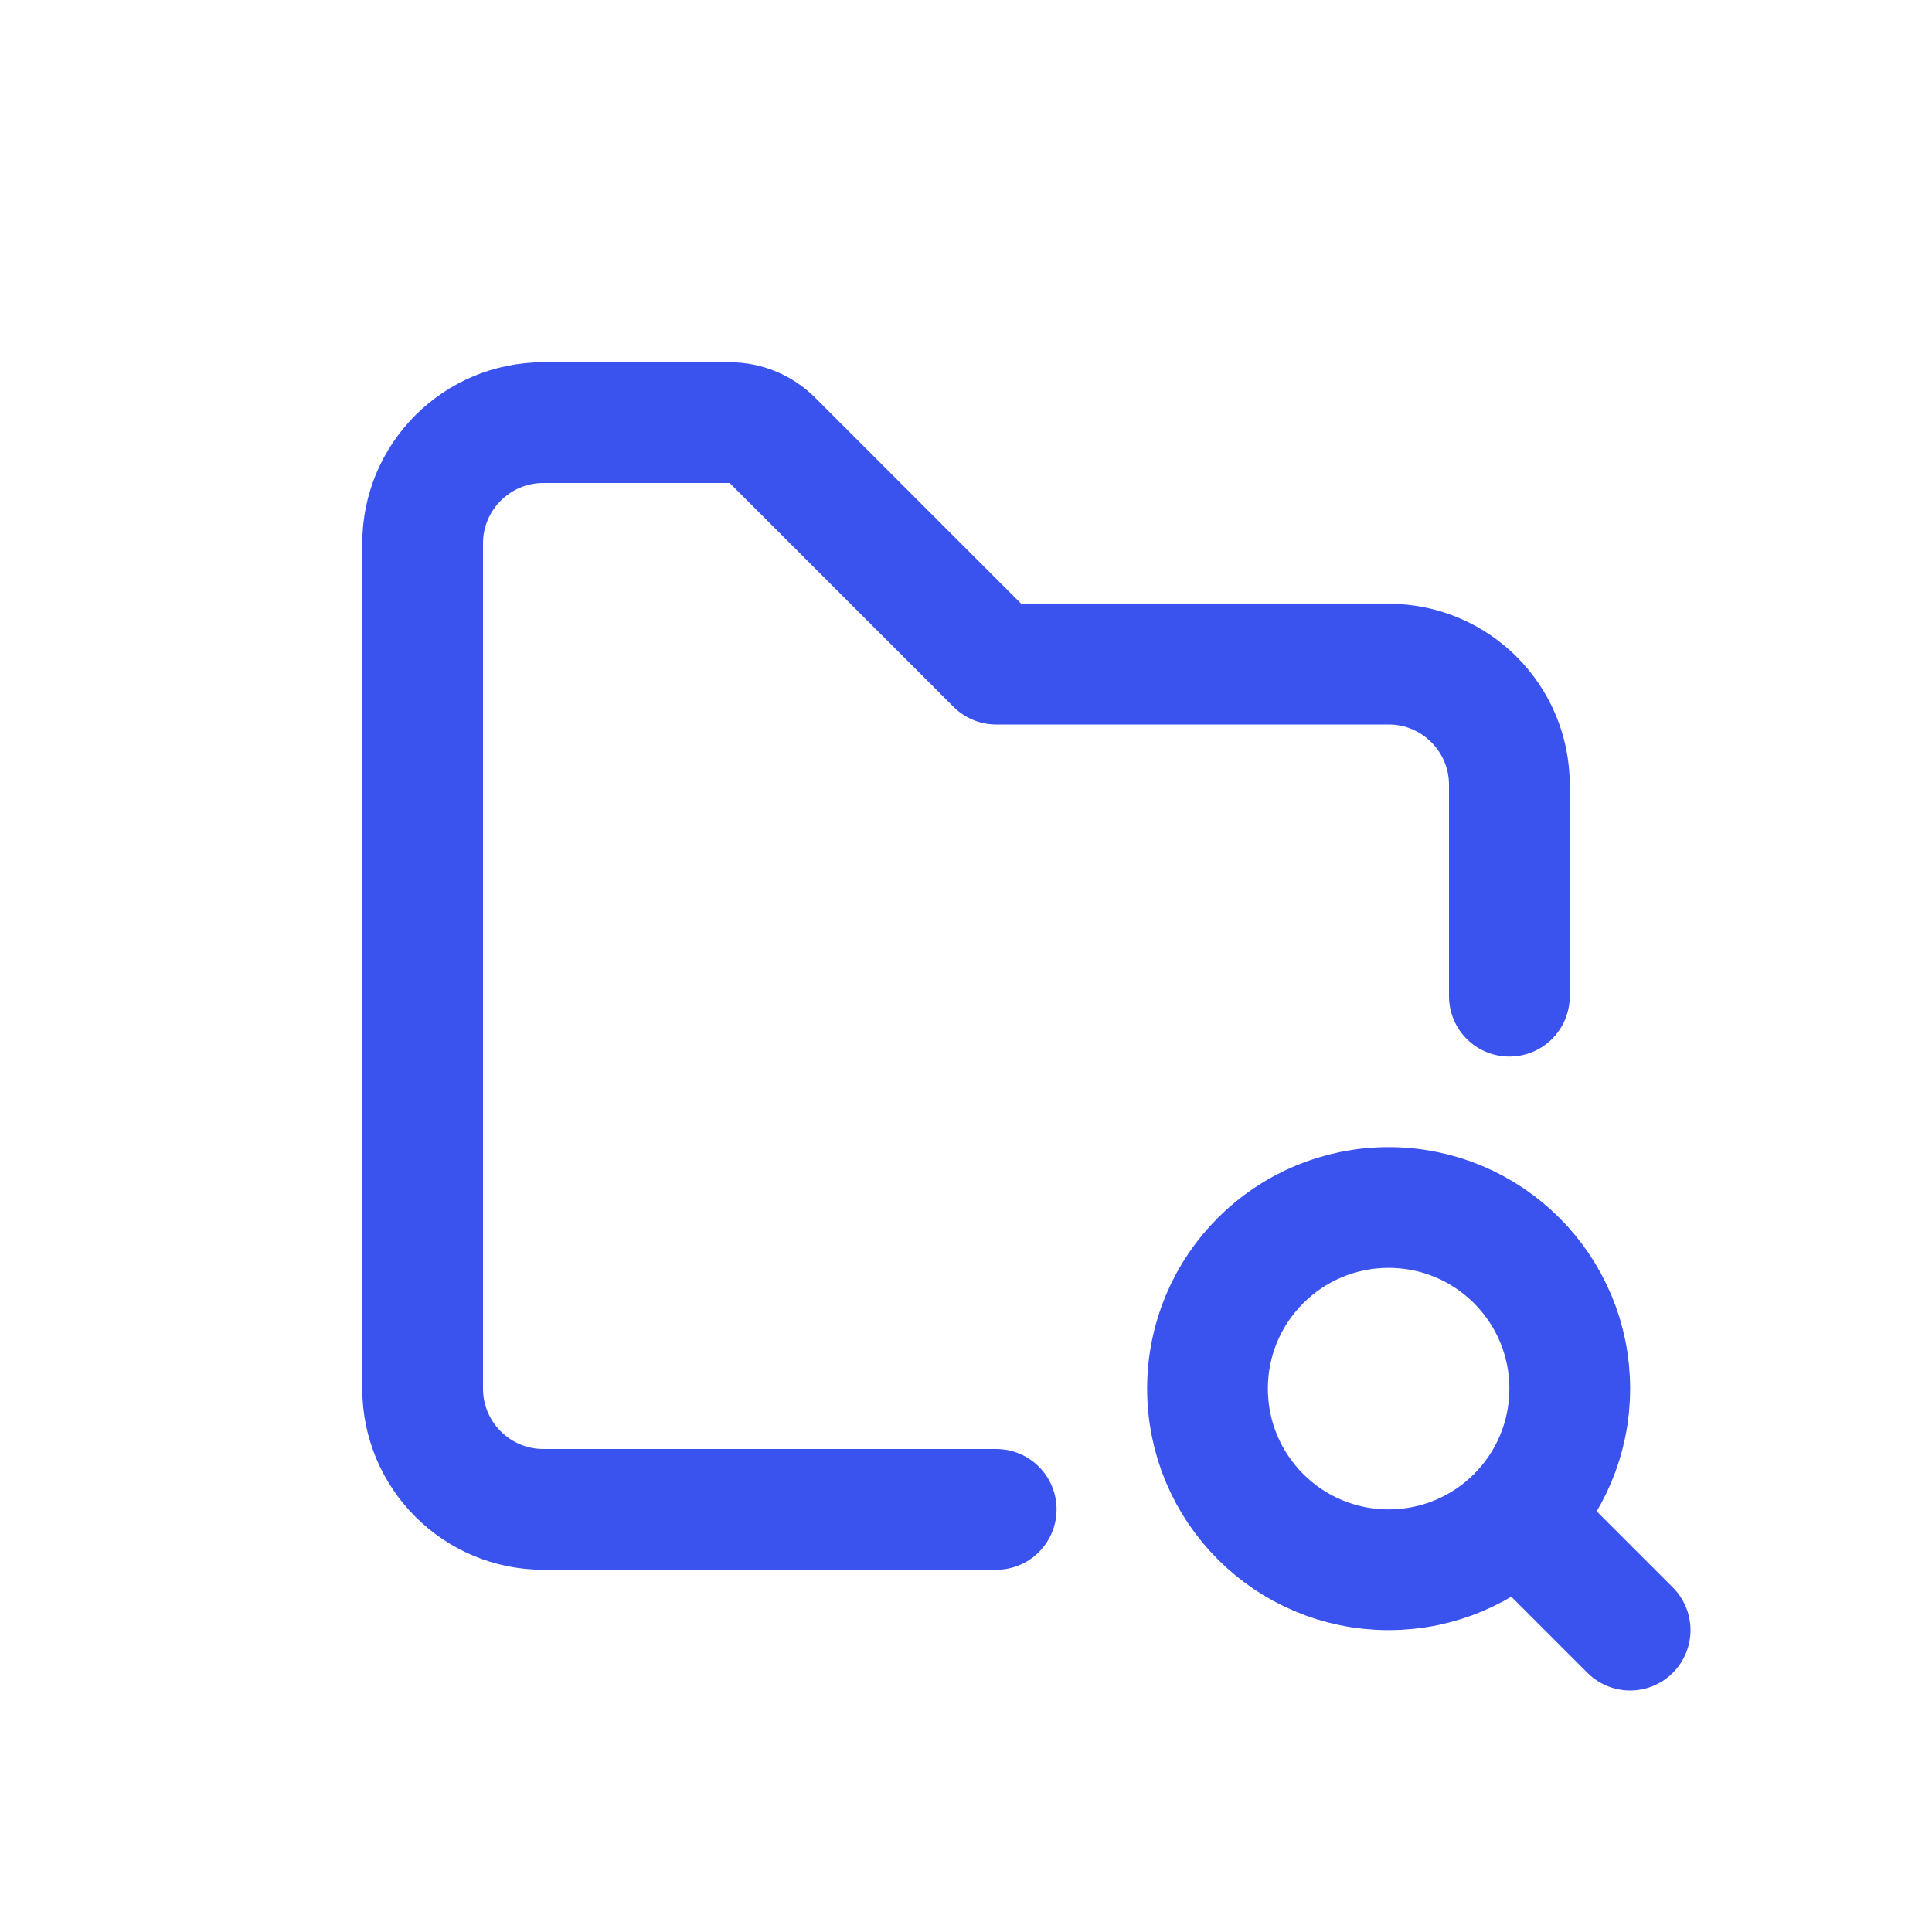 <?xml version="1.0" encoding="utf-8"?><!-- Скачано с сайта svg4.ru / Downloaded from svg4.ru -->
<svg width="800px" height="800px" viewBox="0 0 24 24" fill="none" xmlns="http://www.w3.org/2000/svg">
<path d="M18.75 12.375V9.75C18.75 8.922 18.078 8.25 17.25 8.25H12.375L9.595 5.47C9.454 5.329 9.263 5.25 9.064 5.25H6.75C5.922 5.25 5.25 5.922 5.25 6.75V17.25C5.25 18.078 5.922 18.75 6.75 18.75H12.375M18.841 18.841L20.25 20.25M19.5 17.25C19.5 18.493 18.493 19.5 17.25 19.5C16.007 19.5 15 18.493 15 17.25C15 16.007 16.007 15 17.25 15C18.493 15 19.5 16.007 19.5 17.25Z" stroke="#3A52EE" stroke-width="1.5" stroke-linecap="round" stroke-linejoin="round"/>
</svg>